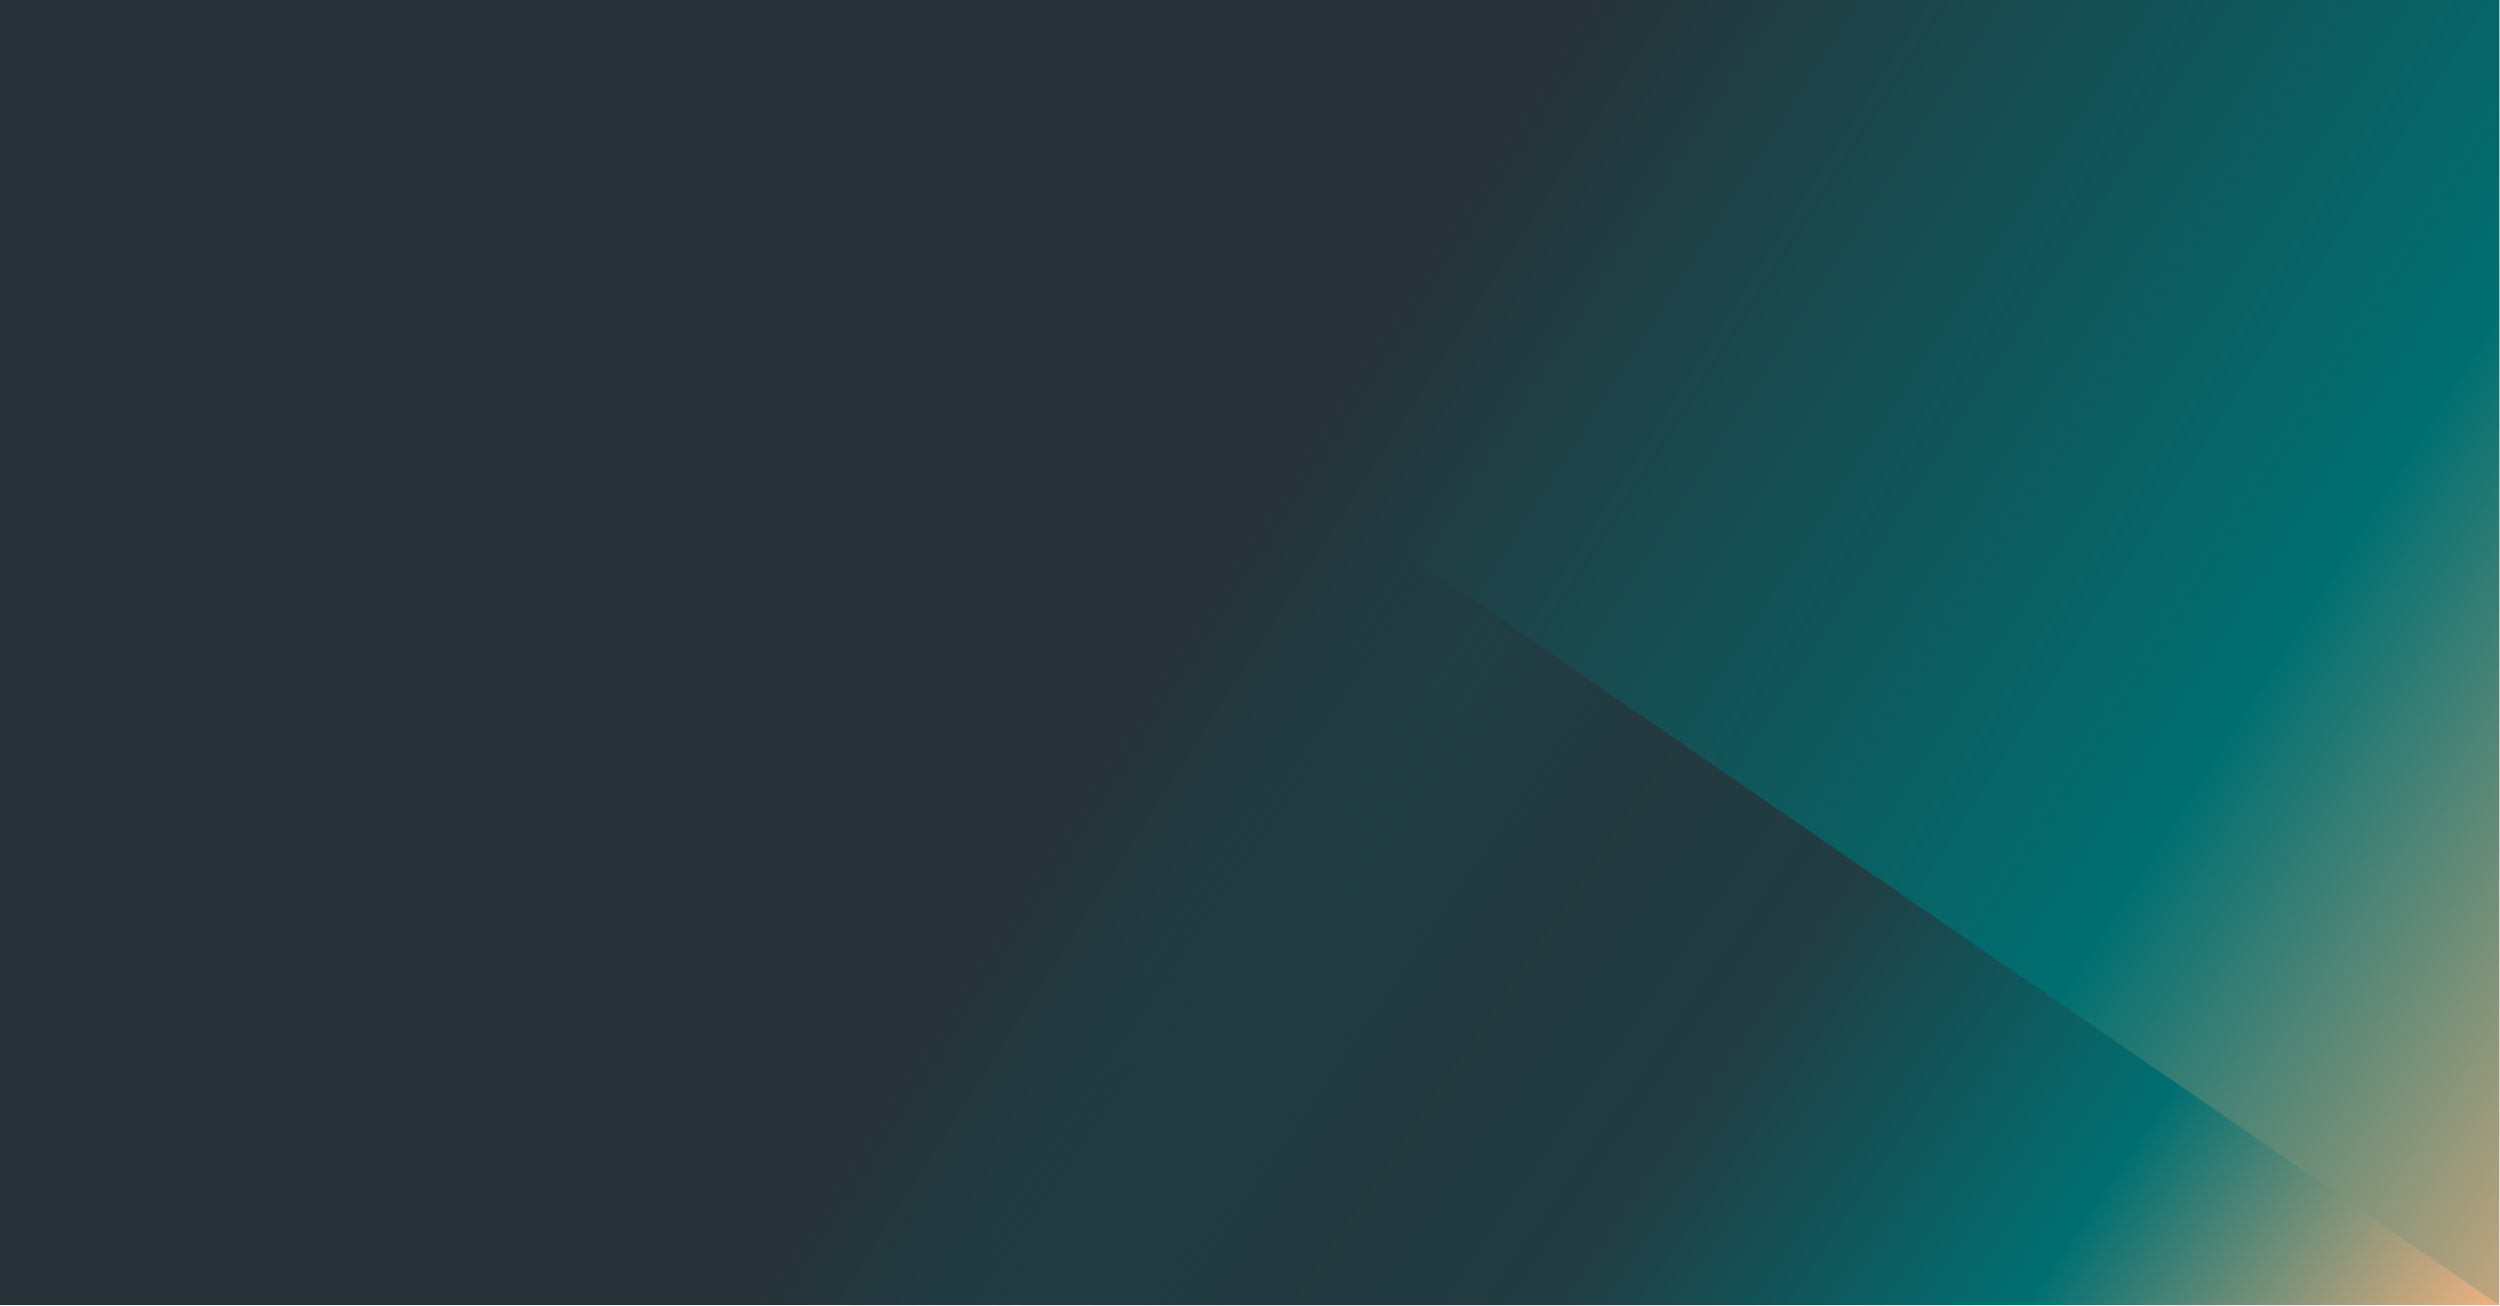<?xml version="1.0" encoding="utf-8"?>
<svg xmlns="http://www.w3.org/2000/svg" fill="none" height="100%" overflow="visible" preserveAspectRatio="none" style="display: block;" viewBox="0 0 2795 1460" width="100%">
<g id="Group">
<path d="M2794.29 0V1459.07H0V0H2794.29Z" fill="url(#paint0_linear_0_361)" id="Vector"/>
<path d="M1519.07 583.003L2794.28 1459.07H725.409L1519.07 583.003Z" fill="url(#paint1_linear_0_361)" id="Vector_2"/>
</g>
<defs>
<linearGradient gradientUnits="userSpaceOnUse" id="paint0_linear_0_361" x1="974.903" x2="2920.88" y1="458.818" y2="1706.68">
<stop offset="0.185" stop-color="#273339"/>
<stop offset="0.636" stop-color="#006F71"/>
<stop offset="0.948" stop-color="#E8B080"/>
</linearGradient>
<linearGradient gradientUnits="userSpaceOnUse" id="paint1_linear_0_361" x1="1234.89" x2="2860.84" y1="1020.93" y2="2135.88">
<stop stop-color="#273339" stop-opacity="0"/>
<stop offset="0.195" stop-color="#23393F"/>
<stop offset="0.337" stop-color="#213D42"/>
<stop offset="0.556" stop-color="#006F71"/>
<stop offset="0.77" stop-color="#E8B080"/>
</linearGradient>
</defs>
</svg>